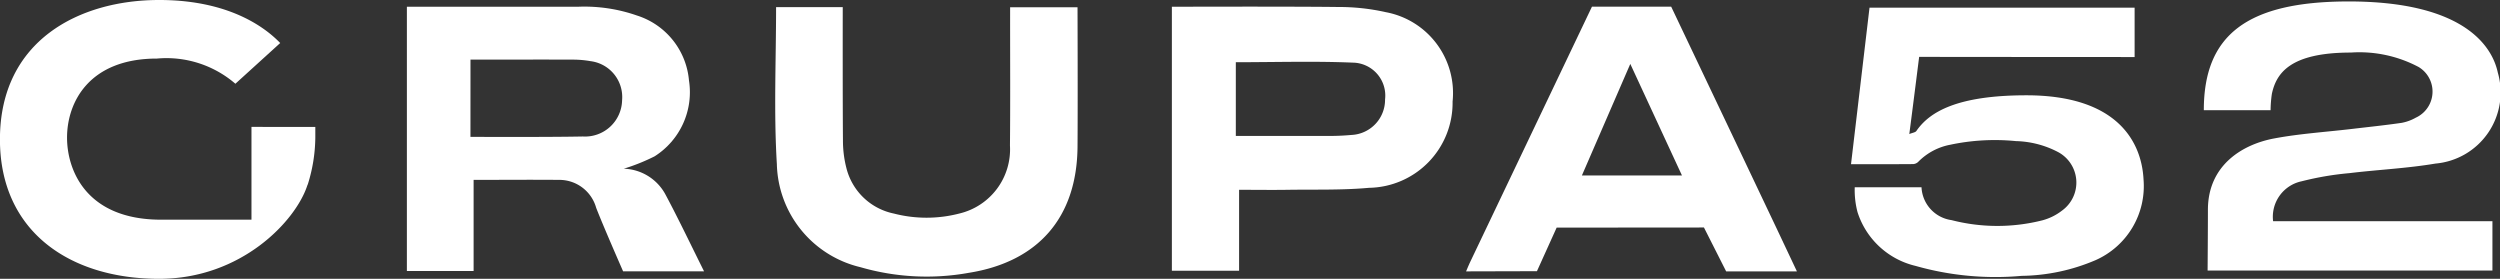 <svg xmlns="http://www.w3.org/2000/svg" width="144.649" height="16.133" viewBox="0 0 144.649 16.133">
  <rect x="0" y="0" width="144.649" height="16.133" fill="#333333" stroke="none"/>
  <g id="Group_13507" data-name="Group 13507" transform="translate(-224.006 -330.9)">
    <path id="Path_17408" data-name="Path 17408" d="M264.743,346.6h-4.684s-1.12-2.547-1.559-3.676a2.211,2.211,0,0,0-2.161-1.616c-1.625-.015-3.251,0-4.93,0v5.271h-3.861V331.29h.474q4.71,0,9.42,0a9.217,9.217,0,0,1,3.416.507,4.334,4.334,0,0,1,3.012,3.758,4.391,4.391,0,0,1-1.99,4.391,11.406,11.406,0,0,1-1.782.715,2.838,2.838,0,0,1,2.383,1.441C263.2,343.437,264.017,345.146,264.743,346.6Zm-13.517-7.782c.078,0,4.39.022,6.5-.021A2.145,2.145,0,0,0,260,336.7a2.094,2.094,0,0,0-1.83-2.262,5.843,5.843,0,0,0-1.05-.088c-1.805-.008-3.61,0-5.415,0h-.477Z" fill="#fff"/>
    <path id="Path_17409" data-name="Path 17409" d="M291.81,331.291c.193,0,6.588-.023,9.64.014a12.358,12.358,0,0,1,2.742.3,4.761,4.761,0,0,1,3.86,5.171,4.917,4.917,0,0,1-4.833,4.991c-1.558.142-3.135.091-4.7.115-.922.014-1.844,0-2.82,0v4.682H291.81Zm3.7,3.205v4.268H296c1.554,0,3.108.005,4.663,0a14.312,14.312,0,0,0,1.537-.056,2.038,2.038,0,0,0,1.945-2.052,1.907,1.907,0,0,0-1.864-2.132C300.047,334.43,297.8,334.5,295.511,334.5Z" fill="#fff"/>
    <path id="Path_17410" data-name="Path 17410" d="M268.91,331.313h3.857s-.009,5.3.012,7.713a6.342,6.342,0,0,0,.2,1.6,3.569,3.569,0,0,0,2.742,2.629,7.552,7.552,0,0,0,3.789,0,3.817,3.817,0,0,0,2.932-3.935c.024-2.5.008-5,.009-7.5v-.5h3.9s.02,5.515,0,8.089c-.038,4.06-2.261,6.637-6.293,7.277a13.747,13.747,0,0,1-6.272-.328,6.285,6.285,0,0,1-4.831-5.959C268.772,337.4,268.91,334.377,268.91,331.313Z" fill="#fff"/>
    <path id="Path_17411" data-name="Path 17411" d="M320.7,331.286l-4.584,0s-4.785,10.033-7.075,14.832c-.067.141-.123.286-.208.484,1.354,0,4.1-.011,4.1-.011l1.14-2.521,8.523-.007s1.09,2.156,1.285,2.54h4.094C327.925,346.464,320.7,331.286,320.7,331.286Zm.624,9.767h-5.79l2.8-6.455Z" fill="#fff"/>
    <path id="Path_17412" data-name="Path 17412" d="M355.527,343.7h12.69v2.854h-16.48s.018-2.383.018-3.514c0-2.615,2.045-3.8,3.841-4.131,1.465-.275,2.964-.369,4.448-.544.974-.115,1.95-.216,2.921-.357a2.647,2.647,0,0,0,.819-.3,1.66,1.66,0,0,0,.165-2.93,7.312,7.312,0,0,0-3.922-.837c-3.523,0-4.316,1.2-4.572,2.391a7.088,7.088,0,0,0-.074.943h-3.863c0-4.318,2.457-6.291,8.387-6.291,6.518,0,8.279,2.488,8.625,4.122a4.13,4.13,0,0,1-3.609,5.258c-1.644.278-3.322.353-4.98.554a17.387,17.387,0,0,0-2.764.471A2.1,2.1,0,0,0,355.527,343.7Z" fill="#fff"/>
    <path id="Path_17413" data-name="Path 17413" d="M331.32,341.736h3.864a2.015,2.015,0,0,0,1.736,1.9,10.618,10.618,0,0,0,5.265.01,3.2,3.2,0,0,0,1.128-.561,2,2,0,0,0-.224-3.385,5.533,5.533,0,0,0-2.444-.636,12.435,12.435,0,0,0-3.806.212,3.506,3.506,0,0,0-1.834.977.462.462,0,0,1-.3.141c-1.171.01-2.343.006-3.6.006.36-3.046.715-6.049,1.07-9.055h15.339V334.2h-.537c-3.8,0-11.93-.009-11.93-.009s-.387,3.079-.569,4.465c.185-.077.349-.092.409-.178.755-1.1,2.355-2.064,6.365-2.064,5.312,0,6.67,2.744,6.778,4.866a4.684,4.684,0,0,1-2.779,4.674,11.222,11.222,0,0,1-4.271.907,16.916,16.916,0,0,1-6.14-.576,4.648,4.648,0,0,1-3.36-3.116A5.035,5.035,0,0,1,331.32,341.736Z" fill="#fff"/>
    <path id="Path_17414" data-name="Path 17414" d="M238.556,338.242v5.369H233.33c-4.361,0-5.445-2.89-5.445-4.748,0-2.045,1.276-4.574,5.2-4.574a6.1,6.1,0,0,1,4.54,1.457l2.594-2.357c-.572-.584-2.582-2.489-7.006-2.489-4.585,0-9.21,2.315-9.21,8.066,0,5.335,4.047,8.067,9.21,8.067,4.762,0,7.9-3.342,8.573-5.4.01-.028.023-.049.033-.078a9.248,9.248,0,0,0,.431-2.69h0v-.621Z" fill="#fff"/>
  </g>
</svg>
